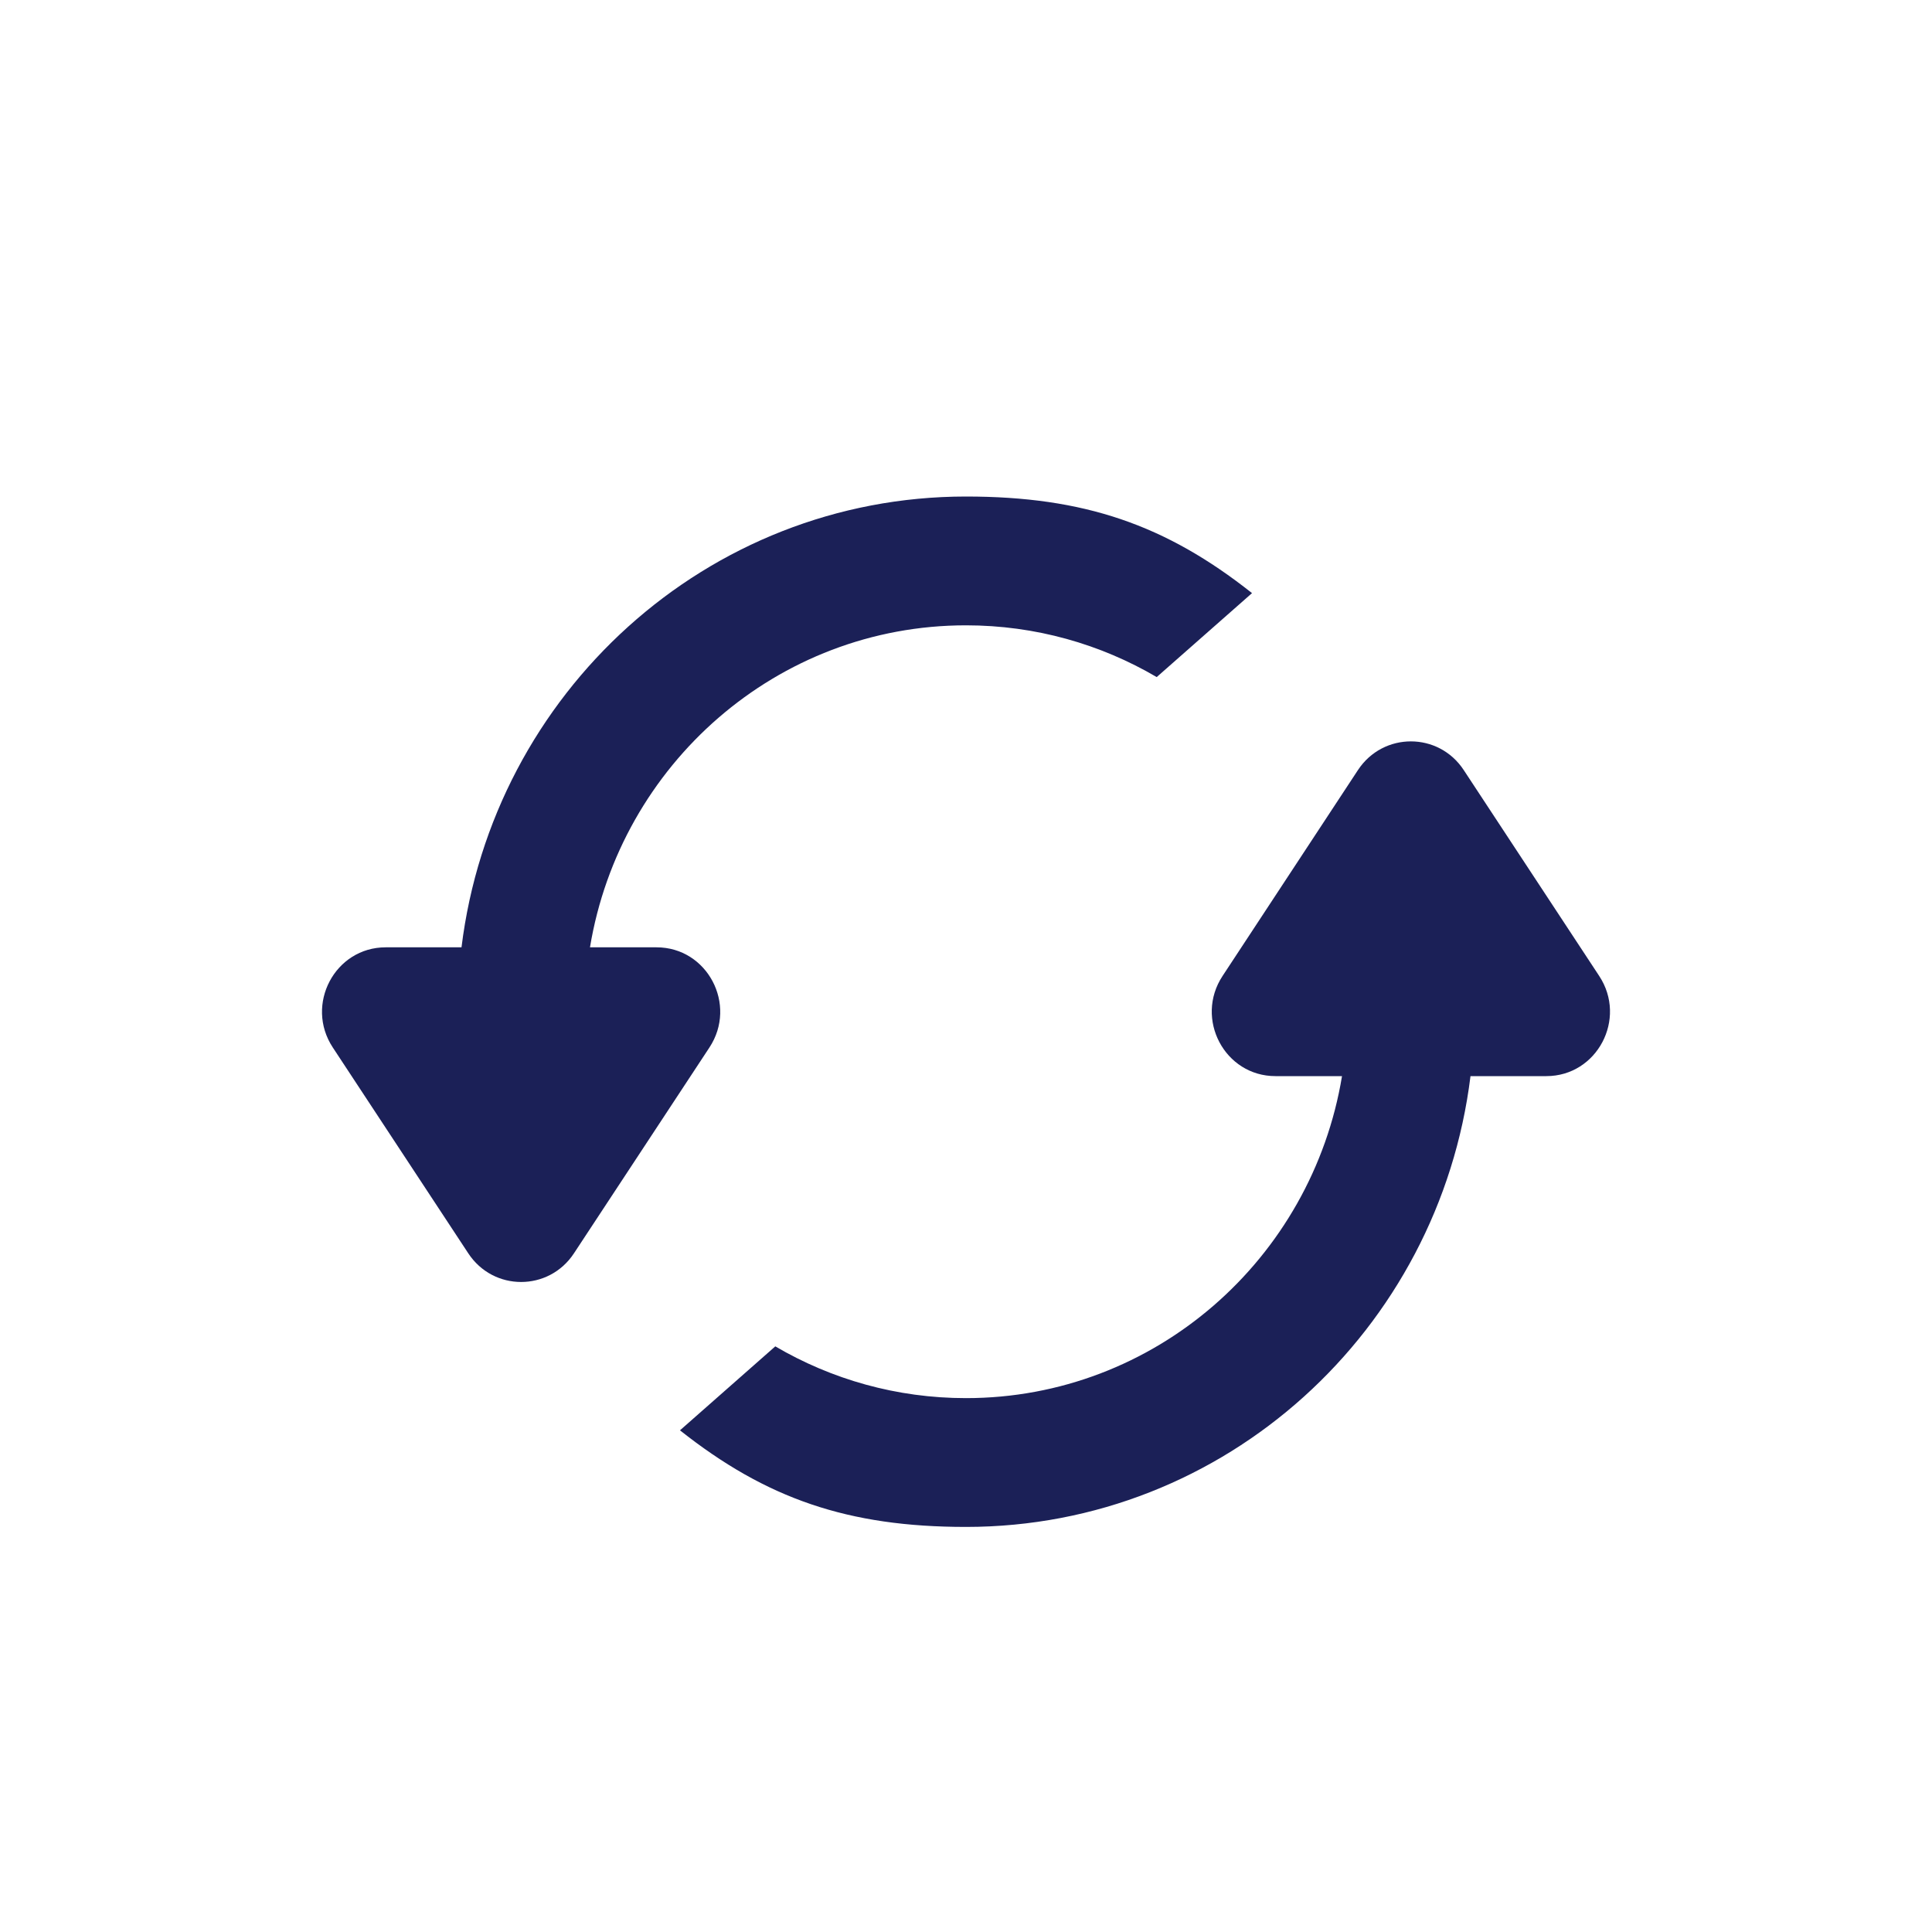 <svg width="24" height="24" viewBox="0 0 24 24" fill="none" xmlns="http://www.w3.org/2000/svg">
<path d="M8.447 17.768C9.519 18.617 10.534 18.968 12 18.968C15.221 18.968 17.878 16.525 18.267 13.368H19.209C19.84 13.368 20.216 12.656 19.866 12.124L18.183 9.566C17.871 9.091 17.182 9.091 16.869 9.566L15.187 12.124C14.837 12.656 15.213 13.368 15.844 13.368H16.671C16.296 15.638 14.347 17.368 12 17.368C11.137 17.368 10.328 17.134 9.631 16.725L8.447 17.768Z" fill="#1B2057"/>
<path d="M14.369 8.411C13.672 8.002 12.863 7.768 12 7.768C9.653 7.768 7.704 9.498 7.329 11.768H8.156C8.787 11.768 9.163 12.48 8.813 13.012L7.13 15.569C6.818 16.044 6.129 16.044 5.817 15.569L4.134 13.012C3.784 12.48 4.16 11.768 4.791 11.768H5.733C6.121 8.611 8.779 6.168 12 6.168C13.466 6.168 14.481 6.519 15.553 7.368L14.369 8.411Z" fill="#1B2057"/>
</svg>
